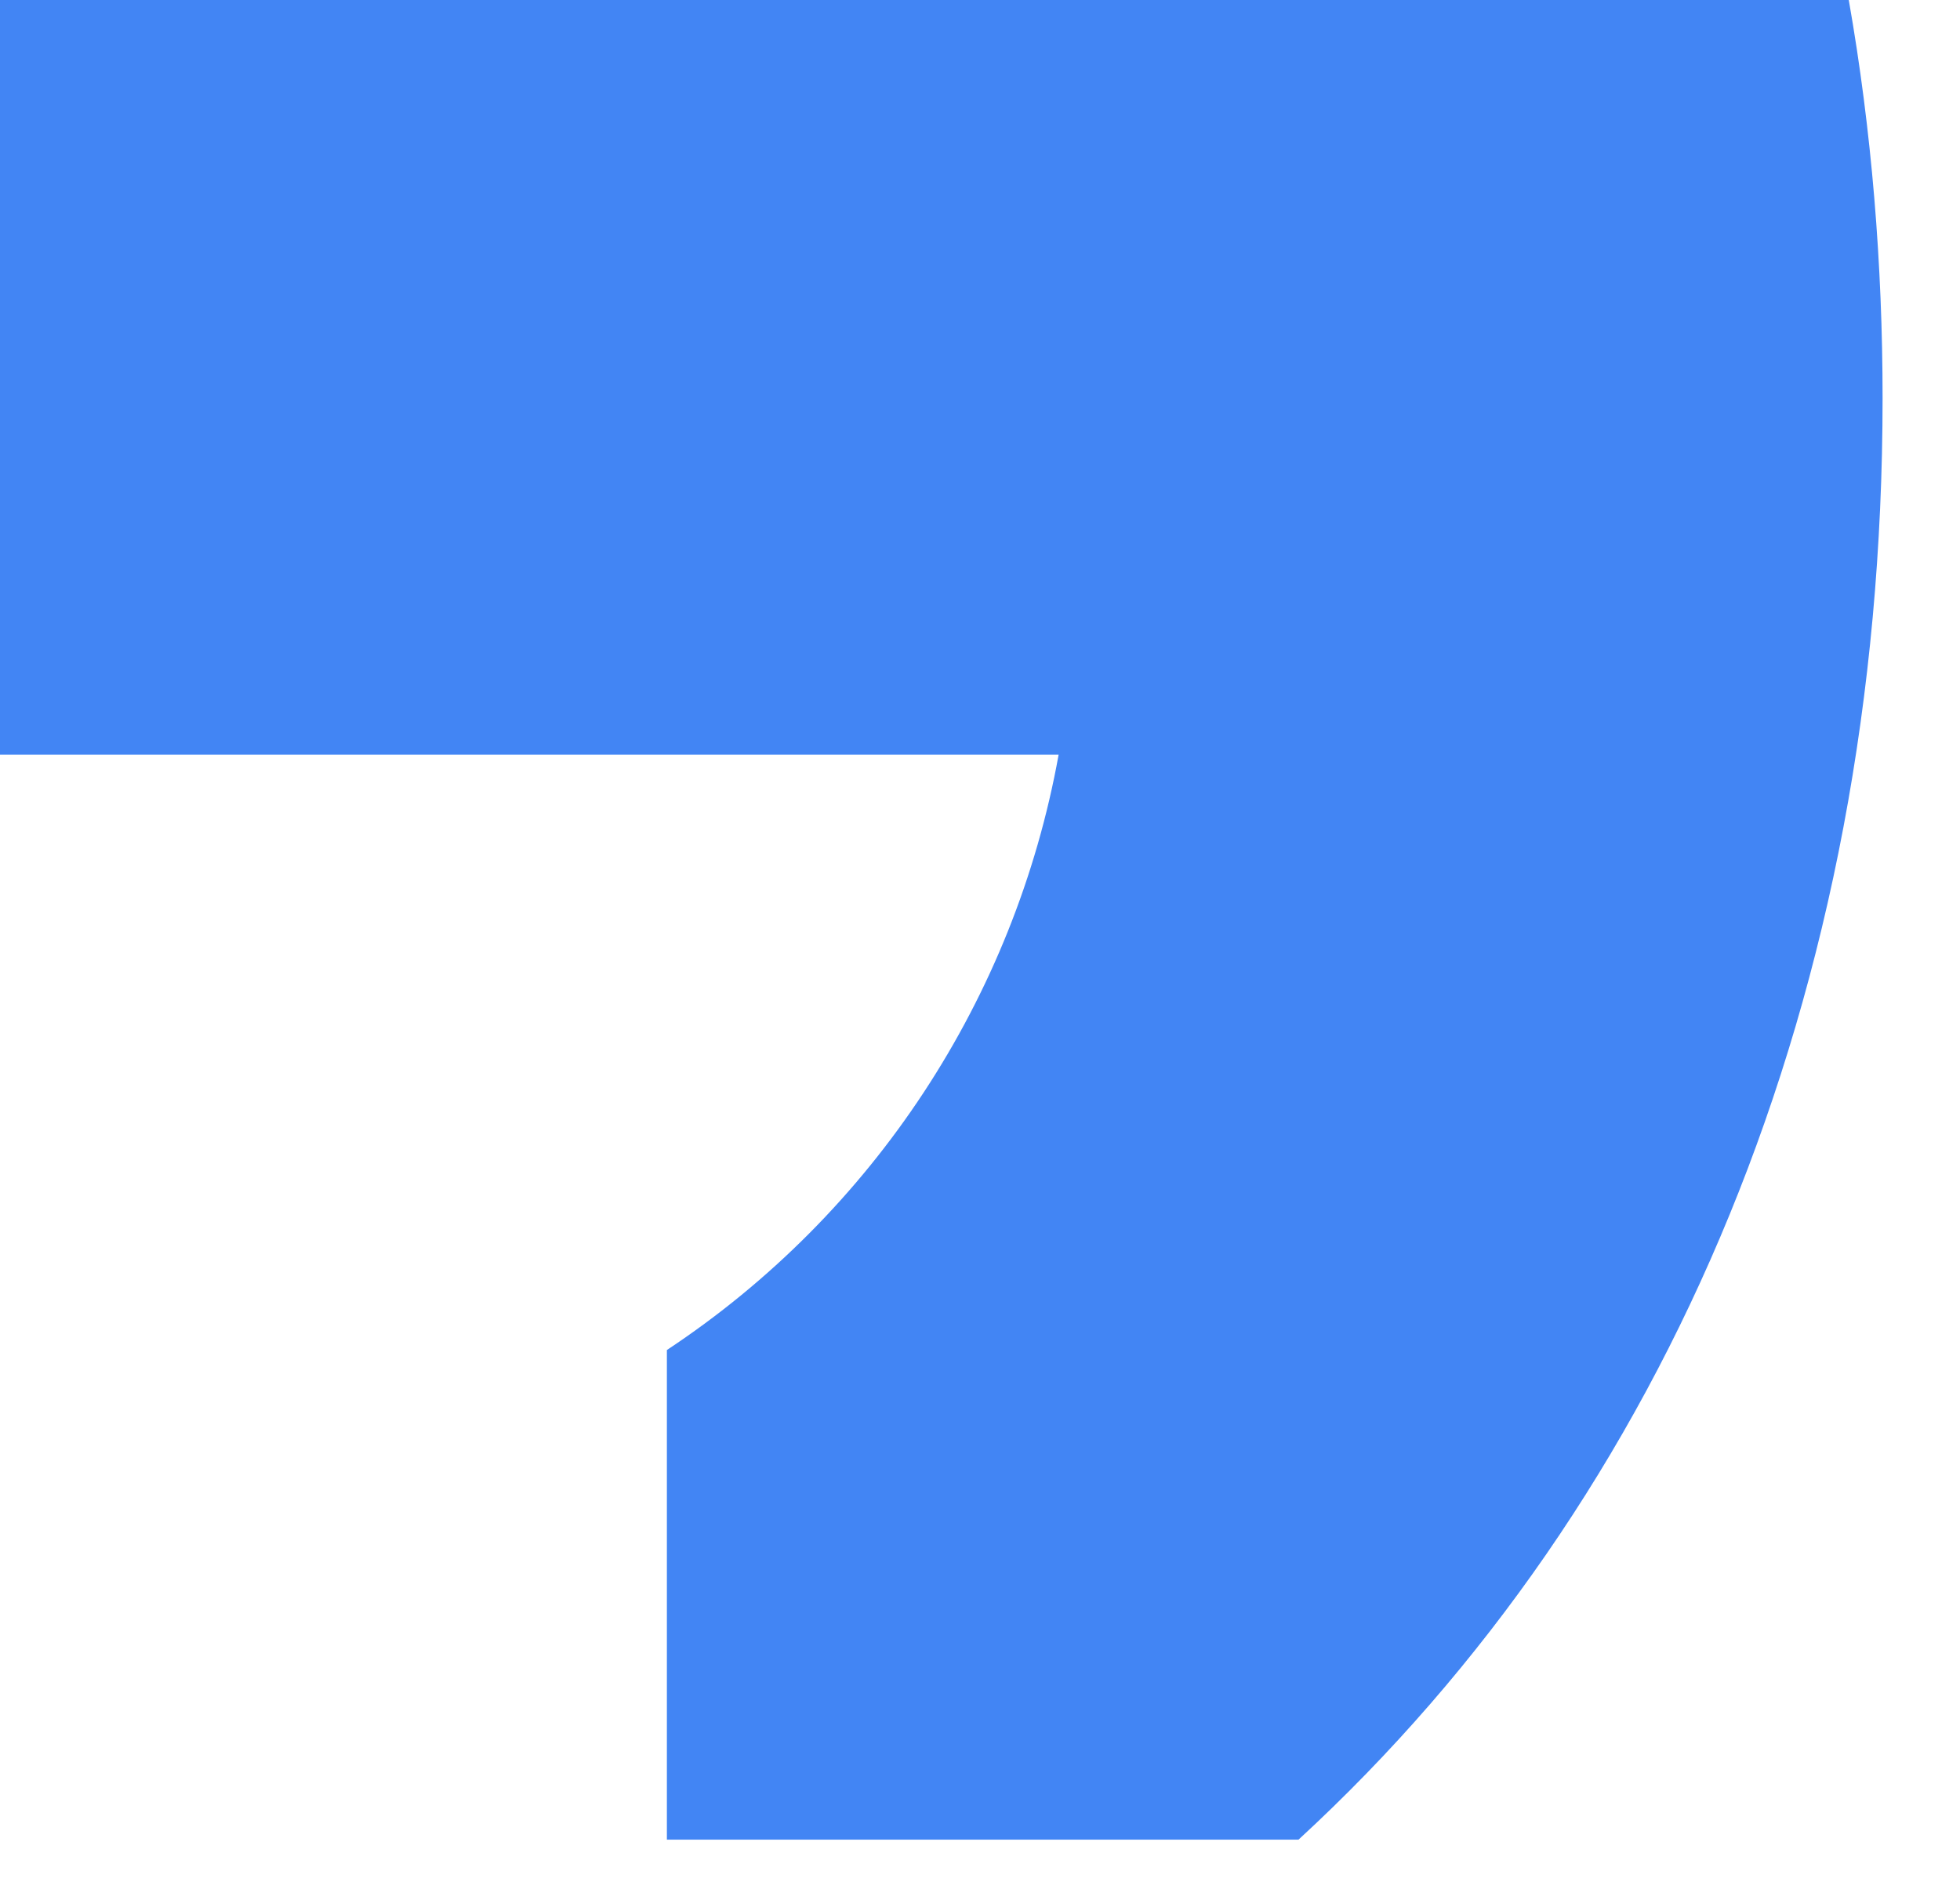 <?xml version="1.0" encoding="utf-8"?>
<svg xmlns="http://www.w3.org/2000/svg" fill="none" height="100%" overflow="visible" preserveAspectRatio="none" style="display: block;" viewBox="0 0 24 23" width="100%">
<path d="M23.052 4.877C23.052 3.245 22.92 1.605 22.638 0H0V9.242H12.963C12.425 12.223 10.697 14.86 8.166 16.535V22.532H15.9C20.442 18.352 23.052 12.179 23.052 4.877Z" fill="#4285F4" id="Vector"/>
</svg>